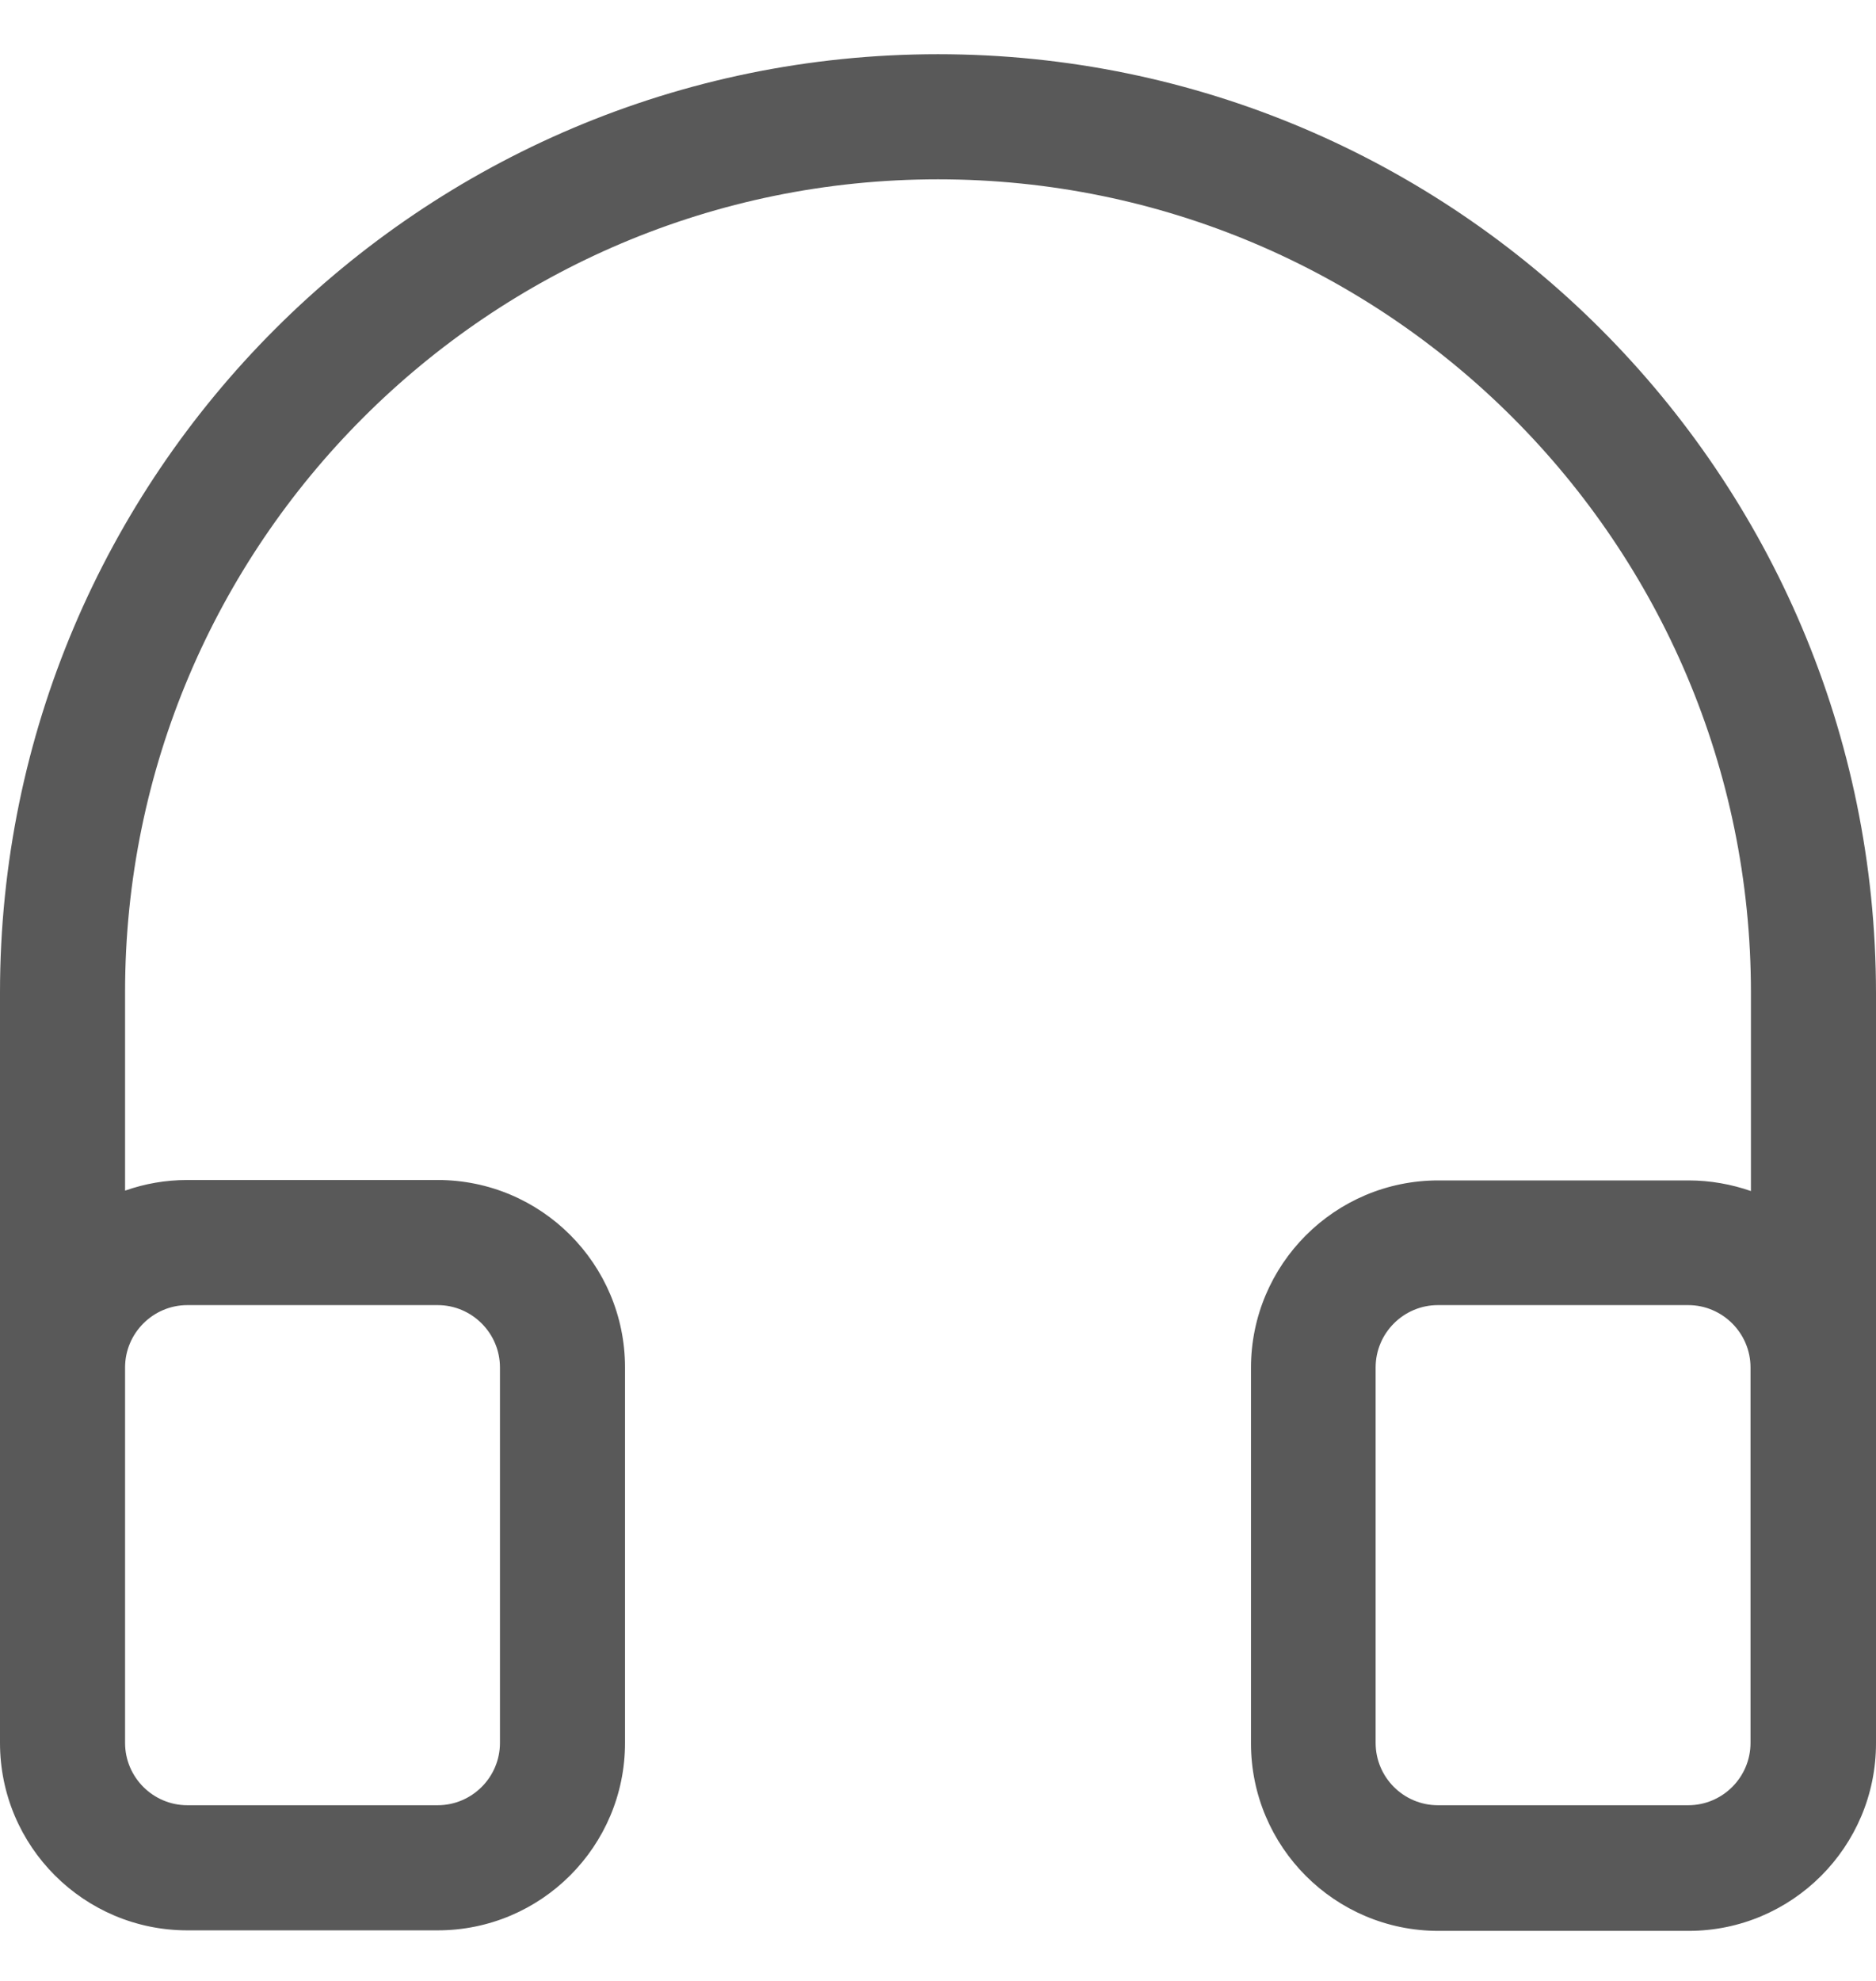 <svg width="18" height="19" viewBox="0 0 18 19" fill="none" xmlns="http://www.w3.org/2000/svg">
<path fill-rule="evenodd" clip-rule="evenodd" d="M0 9.52V16.717C0 17.71 0.806 18.515 1.798 18.515H4.199C5.192 18.515 5.997 17.71 5.997 16.717V13.116C5.997 12.123 5.192 11.318 4.199 11.318H1.798C1.587 11.318 1.387 11.354 1.2 11.42V9.515C1.2 5.215 4.695 1.72 9 1.72C13.305 1.72 16.8 5.215 16.8 9.52V11.424C16.613 11.359 16.409 11.322 16.202 11.322H13.801C12.808 11.322 12.003 12.128 12.003 13.12V16.721C12.003 17.714 12.808 18.52 13.801 18.52H16.202C17.194 18.52 18 17.714 18 16.721V9.524C17.996 4.552 13.964 0.52 9 0.52C4.036 0.52 0 4.552 0 9.52ZM1.2 16.717V13.116C1.2 12.787 1.469 12.518 1.798 12.518H4.199C4.528 12.518 4.797 12.787 4.797 13.116V16.717C4.797 17.047 4.528 17.315 4.199 17.315H1.798C1.469 17.315 1.2 17.047 1.2 16.717ZM16.796 13.116V16.717C16.796 17.047 16.527 17.315 16.198 17.315H13.797C13.467 17.315 13.199 17.047 13.199 16.717V13.116C13.199 12.787 13.467 12.518 13.797 12.518H16.198C16.527 12.518 16.796 12.787 16.796 13.116Z" fill="#595959"/>
</svg>
